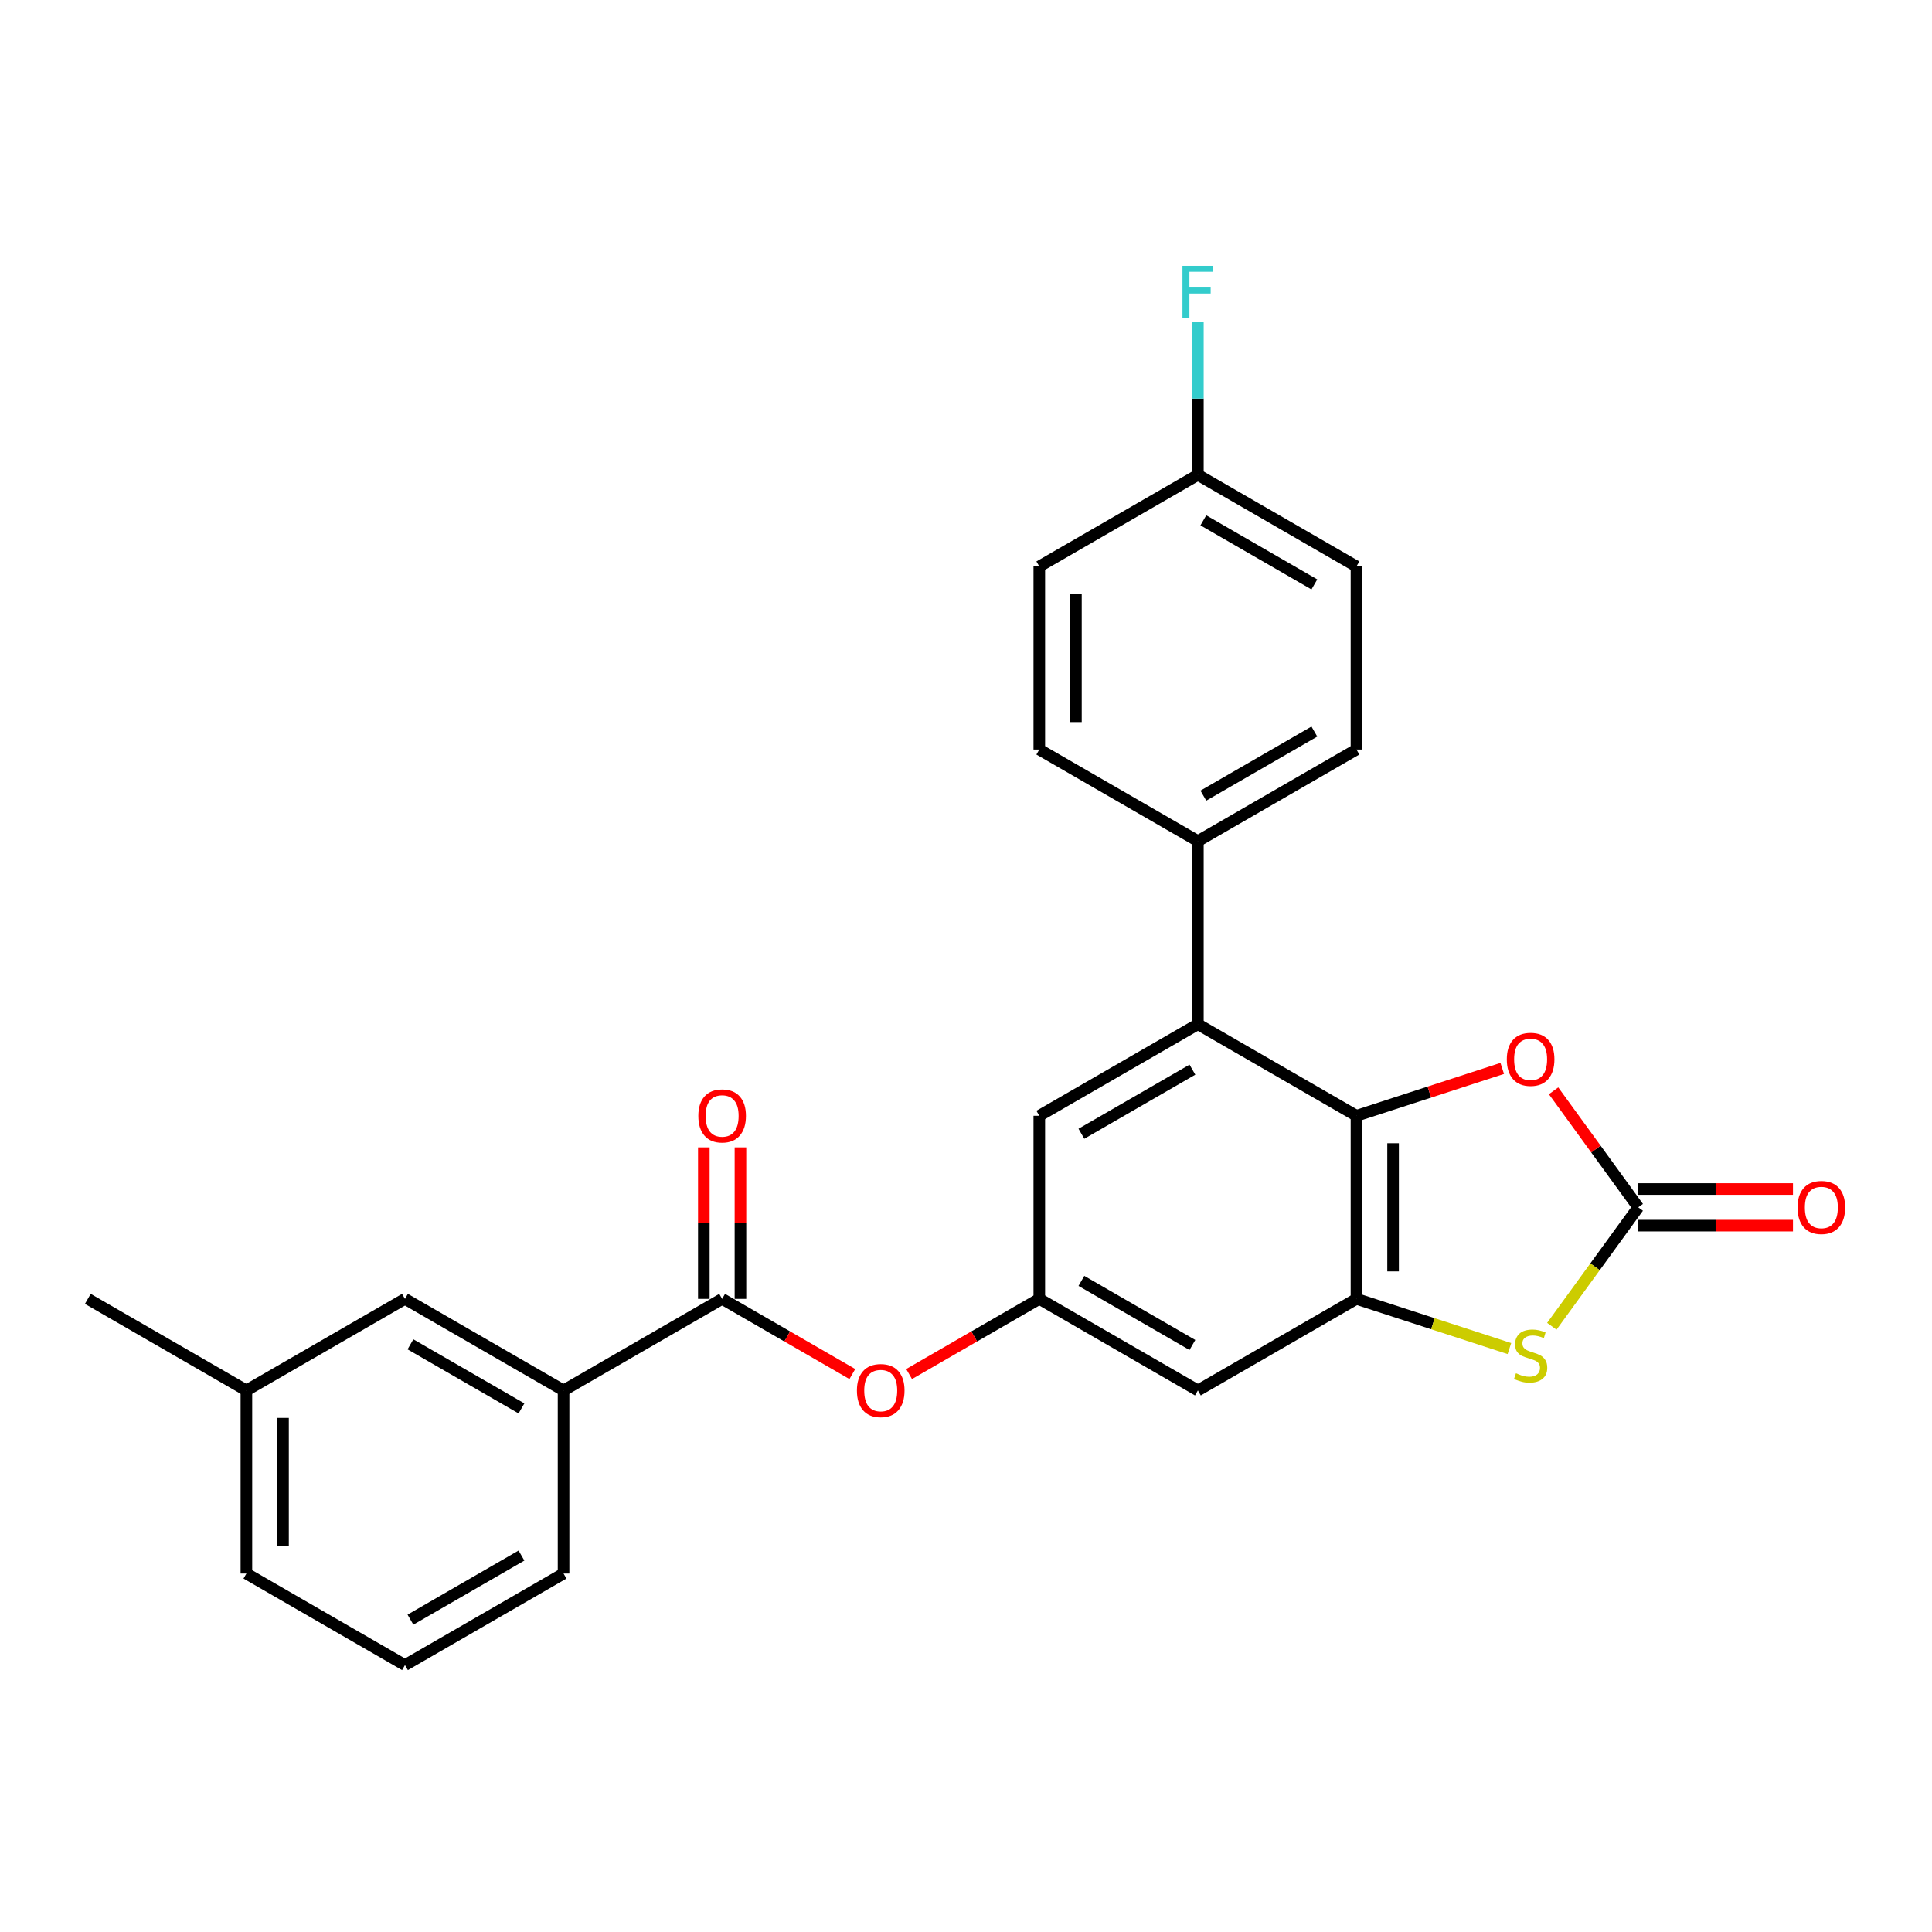<?xml version='1.0' encoding='iso-8859-1'?>
<svg version='1.1' baseProfile='full'
              xmlns='http://www.w3.org/2000/svg'
                      xmlns:rdkit='http://www.rdkit.org/xml'
                      xmlns:xlink='http://www.w3.org/1999/xlink'
                  xml:space='preserve'
width='1000px' height='1000px' viewBox='0 0 1000 1000'>
<!-- END OF HEADER -->
<rect style='opacity:1.0;fill:#FFFFFF;stroke:none' width='1000' height='1000' x='0' y='0'> </rect>
<path class='bond-0' d='M 702.101,577.519 L 702.101,672.298' style='fill:none;fill-rule:evenodd;stroke:#000000;stroke-width:6px;stroke-linecap:butt;stroke-linejoin:miter;stroke-opacity:1' />
<path class='bond-0' d='M 721.057,591.736 L 721.057,658.081' style='fill:none;fill-rule:evenodd;stroke:#000000;stroke-width:6px;stroke-linecap:butt;stroke-linejoin:miter;stroke-opacity:1' />
<path class='bond-3' d='M 702.101,577.519 L 739.826,565.262' style='fill:none;fill-rule:evenodd;stroke:#000000;stroke-width:6px;stroke-linecap:butt;stroke-linejoin:miter;stroke-opacity:1' />
<path class='bond-3' d='M 739.826,565.262 L 777.55,553.004' style='fill:none;fill-rule:evenodd;stroke:#FF0000;stroke-width:6px;stroke-linecap:butt;stroke-linejoin:miter;stroke-opacity:1' />
<path class='bond-4' d='M 702.101,577.519 L 620.02,530.13' style='fill:none;fill-rule:evenodd;stroke:#000000;stroke-width:6px;stroke-linecap:butt;stroke-linejoin:miter;stroke-opacity:1' />
<path class='bond-2' d='M 702.101,672.298 L 741.683,685.159' style='fill:none;fill-rule:evenodd;stroke:#000000;stroke-width:6px;stroke-linecap:butt;stroke-linejoin:miter;stroke-opacity:1' />
<path class='bond-2' d='M 741.683,685.159 L 781.266,698.02' style='fill:none;fill-rule:evenodd;stroke:#CCCC00;stroke-width:6px;stroke-linecap:butt;stroke-linejoin:miter;stroke-opacity:1' />
<path class='bond-6' d='M 702.101,672.298 L 620.02,719.687' style='fill:none;fill-rule:evenodd;stroke:#000000;stroke-width:6px;stroke-linecap:butt;stroke-linejoin:miter;stroke-opacity:1' />
<path class='bond-1' d='M 847.95,624.909 L 826.038,594.749' style='fill:none;fill-rule:evenodd;stroke:#000000;stroke-width:6px;stroke-linecap:butt;stroke-linejoin:miter;stroke-opacity:1' />
<path class='bond-1' d='M 826.038,594.749 L 804.126,564.59' style='fill:none;fill-rule:evenodd;stroke:#FF0000;stroke-width:6px;stroke-linecap:butt;stroke-linejoin:miter;stroke-opacity:1' />
<path class='bond-12' d='M 847.95,634.387 L 887.995,634.387' style='fill:none;fill-rule:evenodd;stroke:#000000;stroke-width:6px;stroke-linecap:butt;stroke-linejoin:miter;stroke-opacity:1' />
<path class='bond-12' d='M 887.995,634.387 L 928.039,634.387' style='fill:none;fill-rule:evenodd;stroke:#FF0000;stroke-width:6px;stroke-linecap:butt;stroke-linejoin:miter;stroke-opacity:1' />
<path class='bond-12' d='M 847.95,615.431 L 887.995,615.431' style='fill:none;fill-rule:evenodd;stroke:#000000;stroke-width:6px;stroke-linecap:butt;stroke-linejoin:miter;stroke-opacity:1' />
<path class='bond-12' d='M 887.995,615.431 L 928.039,615.431' style='fill:none;fill-rule:evenodd;stroke:#FF0000;stroke-width:6px;stroke-linecap:butt;stroke-linejoin:miter;stroke-opacity:1' />
<path class='bond-26' d='M 847.95,624.909 L 825.583,655.694' style='fill:none;fill-rule:evenodd;stroke:#000000;stroke-width:6px;stroke-linecap:butt;stroke-linejoin:miter;stroke-opacity:1' />
<path class='bond-26' d='M 825.583,655.694 L 803.216,686.48' style='fill:none;fill-rule:evenodd;stroke:#CCCC00;stroke-width:6px;stroke-linecap:butt;stroke-linejoin:miter;stroke-opacity:1' />
<path class='bond-10' d='M 620.02,530.13 L 537.939,577.519' style='fill:none;fill-rule:evenodd;stroke:#000000;stroke-width:6px;stroke-linecap:butt;stroke-linejoin:miter;stroke-opacity:1' />
<path class='bond-10' d='M 617.186,553.655 L 559.729,586.827' style='fill:none;fill-rule:evenodd;stroke:#000000;stroke-width:6px;stroke-linecap:butt;stroke-linejoin:miter;stroke-opacity:1' />
<path class='bond-11' d='M 620.02,530.13 L 620.02,435.351' style='fill:none;fill-rule:evenodd;stroke:#000000;stroke-width:6px;stroke-linecap:butt;stroke-linejoin:miter;stroke-opacity:1' />
<path class='bond-5' d='M 373.778,672.298 L 407.473,691.752' style='fill:none;fill-rule:evenodd;stroke:#000000;stroke-width:6px;stroke-linecap:butt;stroke-linejoin:miter;stroke-opacity:1' />
<path class='bond-5' d='M 407.473,691.752 L 441.168,711.206' style='fill:none;fill-rule:evenodd;stroke:#FF0000;stroke-width:6px;stroke-linecap:butt;stroke-linejoin:miter;stroke-opacity:1' />
<path class='bond-9' d='M 373.778,672.298 L 291.697,719.687' style='fill:none;fill-rule:evenodd;stroke:#000000;stroke-width:6px;stroke-linecap:butt;stroke-linejoin:miter;stroke-opacity:1' />
<path class='bond-13' d='M 383.256,672.298 L 383.256,633.088' style='fill:none;fill-rule:evenodd;stroke:#000000;stroke-width:6px;stroke-linecap:butt;stroke-linejoin:miter;stroke-opacity:1' />
<path class='bond-13' d='M 383.256,633.088 L 383.256,593.878' style='fill:none;fill-rule:evenodd;stroke:#FF0000;stroke-width:6px;stroke-linecap:butt;stroke-linejoin:miter;stroke-opacity:1' />
<path class='bond-13' d='M 364.3,672.298 L 364.3,633.088' style='fill:none;fill-rule:evenodd;stroke:#000000;stroke-width:6px;stroke-linecap:butt;stroke-linejoin:miter;stroke-opacity:1' />
<path class='bond-13' d='M 364.3,633.088 L 364.3,593.878' style='fill:none;fill-rule:evenodd;stroke:#FF0000;stroke-width:6px;stroke-linecap:butt;stroke-linejoin:miter;stroke-opacity:1' />
<path class='bond-27' d='M 620.02,719.687 L 537.939,672.298' style='fill:none;fill-rule:evenodd;stroke:#000000;stroke-width:6px;stroke-linecap:butt;stroke-linejoin:miter;stroke-opacity:1' />
<path class='bond-27' d='M 617.186,696.163 L 559.729,662.99' style='fill:none;fill-rule:evenodd;stroke:#000000;stroke-width:6px;stroke-linecap:butt;stroke-linejoin:miter;stroke-opacity:1' />
<path class='bond-7' d='M 537.939,672.298 L 537.939,577.519' style='fill:none;fill-rule:evenodd;stroke:#000000;stroke-width:6px;stroke-linecap:butt;stroke-linejoin:miter;stroke-opacity:1' />
<path class='bond-8' d='M 537.939,672.298 L 504.244,691.752' style='fill:none;fill-rule:evenodd;stroke:#000000;stroke-width:6px;stroke-linecap:butt;stroke-linejoin:miter;stroke-opacity:1' />
<path class='bond-8' d='M 504.244,691.752 L 470.549,711.206' style='fill:none;fill-rule:evenodd;stroke:#FF0000;stroke-width:6px;stroke-linecap:butt;stroke-linejoin:miter;stroke-opacity:1' />
<path class='bond-14' d='M 291.697,719.687 L 209.616,672.298' style='fill:none;fill-rule:evenodd;stroke:#000000;stroke-width:6px;stroke-linecap:butt;stroke-linejoin:miter;stroke-opacity:1' />
<path class='bond-14' d='M 269.907,728.995 L 212.45,695.823' style='fill:none;fill-rule:evenodd;stroke:#000000;stroke-width:6px;stroke-linecap:butt;stroke-linejoin:miter;stroke-opacity:1' />
<path class='bond-22' d='M 291.697,719.687 L 291.697,814.466' style='fill:none;fill-rule:evenodd;stroke:#000000;stroke-width:6px;stroke-linecap:butt;stroke-linejoin:miter;stroke-opacity:1' />
<path class='bond-15' d='M 620.02,435.351 L 702.101,387.962' style='fill:none;fill-rule:evenodd;stroke:#000000;stroke-width:6px;stroke-linecap:butt;stroke-linejoin:miter;stroke-opacity:1' />
<path class='bond-15' d='M 622.854,411.827 L 680.311,378.654' style='fill:none;fill-rule:evenodd;stroke:#000000;stroke-width:6px;stroke-linecap:butt;stroke-linejoin:miter;stroke-opacity:1' />
<path class='bond-16' d='M 620.02,435.351 L 537.939,387.962' style='fill:none;fill-rule:evenodd;stroke:#000000;stroke-width:6px;stroke-linecap:butt;stroke-linejoin:miter;stroke-opacity:1' />
<path class='bond-18' d='M 209.616,672.298 L 127.535,719.687' style='fill:none;fill-rule:evenodd;stroke:#000000;stroke-width:6px;stroke-linecap:butt;stroke-linejoin:miter;stroke-opacity:1' />
<path class='bond-20' d='M 702.101,387.962 L 702.101,293.183' style='fill:none;fill-rule:evenodd;stroke:#000000;stroke-width:6px;stroke-linecap:butt;stroke-linejoin:miter;stroke-opacity:1' />
<path class='bond-19' d='M 537.939,387.962 L 537.939,293.183' style='fill:none;fill-rule:evenodd;stroke:#000000;stroke-width:6px;stroke-linecap:butt;stroke-linejoin:miter;stroke-opacity:1' />
<path class='bond-19' d='M 556.895,373.745 L 556.895,307.4' style='fill:none;fill-rule:evenodd;stroke:#000000;stroke-width:6px;stroke-linecap:butt;stroke-linejoin:miter;stroke-opacity:1' />
<path class='bond-17' d='M 620.02,245.794 L 537.939,293.183' style='fill:none;fill-rule:evenodd;stroke:#000000;stroke-width:6px;stroke-linecap:butt;stroke-linejoin:miter;stroke-opacity:1' />
<path class='bond-21' d='M 620.02,245.794 L 620.02,206.299' style='fill:none;fill-rule:evenodd;stroke:#000000;stroke-width:6px;stroke-linecap:butt;stroke-linejoin:miter;stroke-opacity:1' />
<path class='bond-21' d='M 620.02,206.299 L 620.02,166.805' style='fill:none;fill-rule:evenodd;stroke:#33CCCC;stroke-width:6px;stroke-linecap:butt;stroke-linejoin:miter;stroke-opacity:1' />
<path class='bond-28' d='M 620.02,245.794 L 702.101,293.183' style='fill:none;fill-rule:evenodd;stroke:#000000;stroke-width:6px;stroke-linecap:butt;stroke-linejoin:miter;stroke-opacity:1' />
<path class='bond-28' d='M 622.854,269.318 L 680.311,302.491' style='fill:none;fill-rule:evenodd;stroke:#000000;stroke-width:6px;stroke-linecap:butt;stroke-linejoin:miter;stroke-opacity:1' />
<path class='bond-25' d='M 127.535,719.687 L 45.455,672.298' style='fill:none;fill-rule:evenodd;stroke:#000000;stroke-width:6px;stroke-linecap:butt;stroke-linejoin:miter;stroke-opacity:1' />
<path class='bond-29' d='M 127.535,719.687 L 127.535,814.466' style='fill:none;fill-rule:evenodd;stroke:#000000;stroke-width:6px;stroke-linecap:butt;stroke-linejoin:miter;stroke-opacity:1' />
<path class='bond-29' d='M 146.491,733.904 L 146.491,800.249' style='fill:none;fill-rule:evenodd;stroke:#000000;stroke-width:6px;stroke-linecap:butt;stroke-linejoin:miter;stroke-opacity:1' />
<path class='bond-23' d='M 291.697,814.466 L 209.616,861.856' style='fill:none;fill-rule:evenodd;stroke:#000000;stroke-width:6px;stroke-linecap:butt;stroke-linejoin:miter;stroke-opacity:1' />
<path class='bond-23' d='M 269.907,805.158 L 212.45,838.331' style='fill:none;fill-rule:evenodd;stroke:#000000;stroke-width:6px;stroke-linecap:butt;stroke-linejoin:miter;stroke-opacity:1' />
<path class='bond-24' d='M 209.616,861.856 L 127.535,814.466' style='fill:none;fill-rule:evenodd;stroke:#000000;stroke-width:6px;stroke-linecap:butt;stroke-linejoin:miter;stroke-opacity:1' />
<path  class='atom-3' d='M 784.659 710.799
Q 784.962 710.913, 786.213 711.443
Q 787.464 711.974, 788.829 712.315
Q 790.232 712.619, 791.596 712.619
Q 794.137 712.619, 795.615 711.405
Q 797.094 710.154, 797.094 707.993
Q 797.094 706.515, 796.335 705.605
Q 795.615 704.695, 794.478 704.202
Q 793.34 703.709, 791.445 703.141
Q 789.056 702.42, 787.616 701.738
Q 786.213 701.056, 785.189 699.615
Q 784.204 698.174, 784.204 695.748
Q 784.204 692.374, 786.478 690.289
Q 788.791 688.204, 793.34 688.204
Q 796.449 688.204, 799.975 689.682
L 799.103 692.601
Q 795.88 691.274, 793.454 691.274
Q 790.838 691.274, 789.398 692.374
Q 787.957 693.435, 787.995 695.293
Q 787.995 696.734, 788.715 697.606
Q 789.473 698.478, 790.535 698.97
Q 791.634 699.463, 793.454 700.032
Q 795.88 700.79, 797.321 701.548
Q 798.762 702.307, 799.785 703.861
Q 800.847 705.377, 800.847 707.993
Q 800.847 711.709, 798.345 713.718
Q 795.88 715.689, 791.748 715.689
Q 789.36 715.689, 787.54 715.159
Q 785.758 714.666, 783.635 713.794
L 784.659 710.799
' fill='#CCCC00'/>
<path  class='atom-4' d='M 779.92 548.307
Q 779.92 541.862, 783.104 538.26
Q 786.289 534.659, 792.241 534.659
Q 798.193 534.659, 801.378 538.26
Q 804.562 541.862, 804.562 548.307
Q 804.562 554.828, 801.34 558.543
Q 798.117 562.22, 792.241 562.22
Q 786.327 562.22, 783.104 558.543
Q 779.92 554.866, 779.92 548.307
M 792.241 559.188
Q 796.335 559.188, 798.534 556.458
Q 800.771 553.69, 800.771 548.307
Q 800.771 543.037, 798.534 540.383
Q 796.335 537.692, 792.241 537.692
Q 788.146 537.692, 785.91 540.346
Q 783.711 542.999, 783.711 548.307
Q 783.711 553.728, 785.91 556.458
Q 788.146 559.188, 792.241 559.188
' fill='#FF0000'/>
<path  class='atom-9' d='M 443.537 719.763
Q 443.537 713.318, 446.722 709.717
Q 449.906 706.115, 455.859 706.115
Q 461.811 706.115, 464.995 709.717
Q 468.18 713.318, 468.18 719.763
Q 468.18 726.284, 464.957 729.999
Q 461.735 733.677, 455.859 733.677
Q 449.944 733.677, 446.722 729.999
Q 443.537 726.322, 443.537 719.763
M 455.859 730.644
Q 459.953 730.644, 462.152 727.914
Q 464.389 725.147, 464.389 719.763
Q 464.389 714.494, 462.152 711.84
Q 459.953 709.148, 455.859 709.148
Q 451.764 709.148, 449.527 711.802
Q 447.328 714.456, 447.328 719.763
Q 447.328 725.185, 449.527 727.914
Q 451.764 730.644, 455.859 730.644
' fill='#FF0000'/>
<path  class='atom-13' d='M 930.408 624.985
Q 930.408 618.54, 933.593 614.938
Q 936.777 611.336, 942.729 611.336
Q 948.681 611.336, 951.866 614.938
Q 955.05 618.54, 955.05 624.985
Q 955.05 631.505, 951.828 635.221
Q 948.606 638.898, 942.729 638.898
Q 936.815 638.898, 933.593 635.221
Q 930.408 631.543, 930.408 624.985
M 942.729 635.865
Q 946.824 635.865, 949.023 633.136
Q 951.259 630.368, 951.259 624.985
Q 951.259 619.715, 949.023 617.061
Q 946.824 614.369, 942.729 614.369
Q 938.635 614.369, 936.398 617.023
Q 934.199 619.677, 934.199 624.985
Q 934.199 630.406, 936.398 633.136
Q 938.635 635.865, 942.729 635.865
' fill='#FF0000'/>
<path  class='atom-14' d='M 361.457 577.595
Q 361.457 571.15, 364.641 567.549
Q 367.826 563.947, 373.778 563.947
Q 379.73 563.947, 382.914 567.549
Q 386.099 571.15, 386.099 577.595
Q 386.099 584.116, 382.877 587.831
Q 379.654 591.509, 373.778 591.509
Q 367.864 591.509, 364.641 587.831
Q 361.457 584.154, 361.457 577.595
M 373.778 588.476
Q 377.872 588.476, 380.071 585.746
Q 382.308 582.979, 382.308 577.595
Q 382.308 572.325, 380.071 569.672
Q 377.872 566.98, 373.778 566.98
Q 369.683 566.98, 367.447 569.634
Q 365.248 572.288, 365.248 577.595
Q 365.248 583.017, 367.447 585.746
Q 369.683 588.476, 373.778 588.476
' fill='#FF0000'/>
<path  class='atom-22' d='M 612.04 137.594
L 628.001 137.594
L 628.001 140.665
L 615.641 140.665
L 615.641 148.816
L 626.636 148.816
L 626.636 151.925
L 615.641 151.925
L 615.641 164.436
L 612.04 164.436
L 612.04 137.594
' fill='#33CCCC'/>
</svg>
